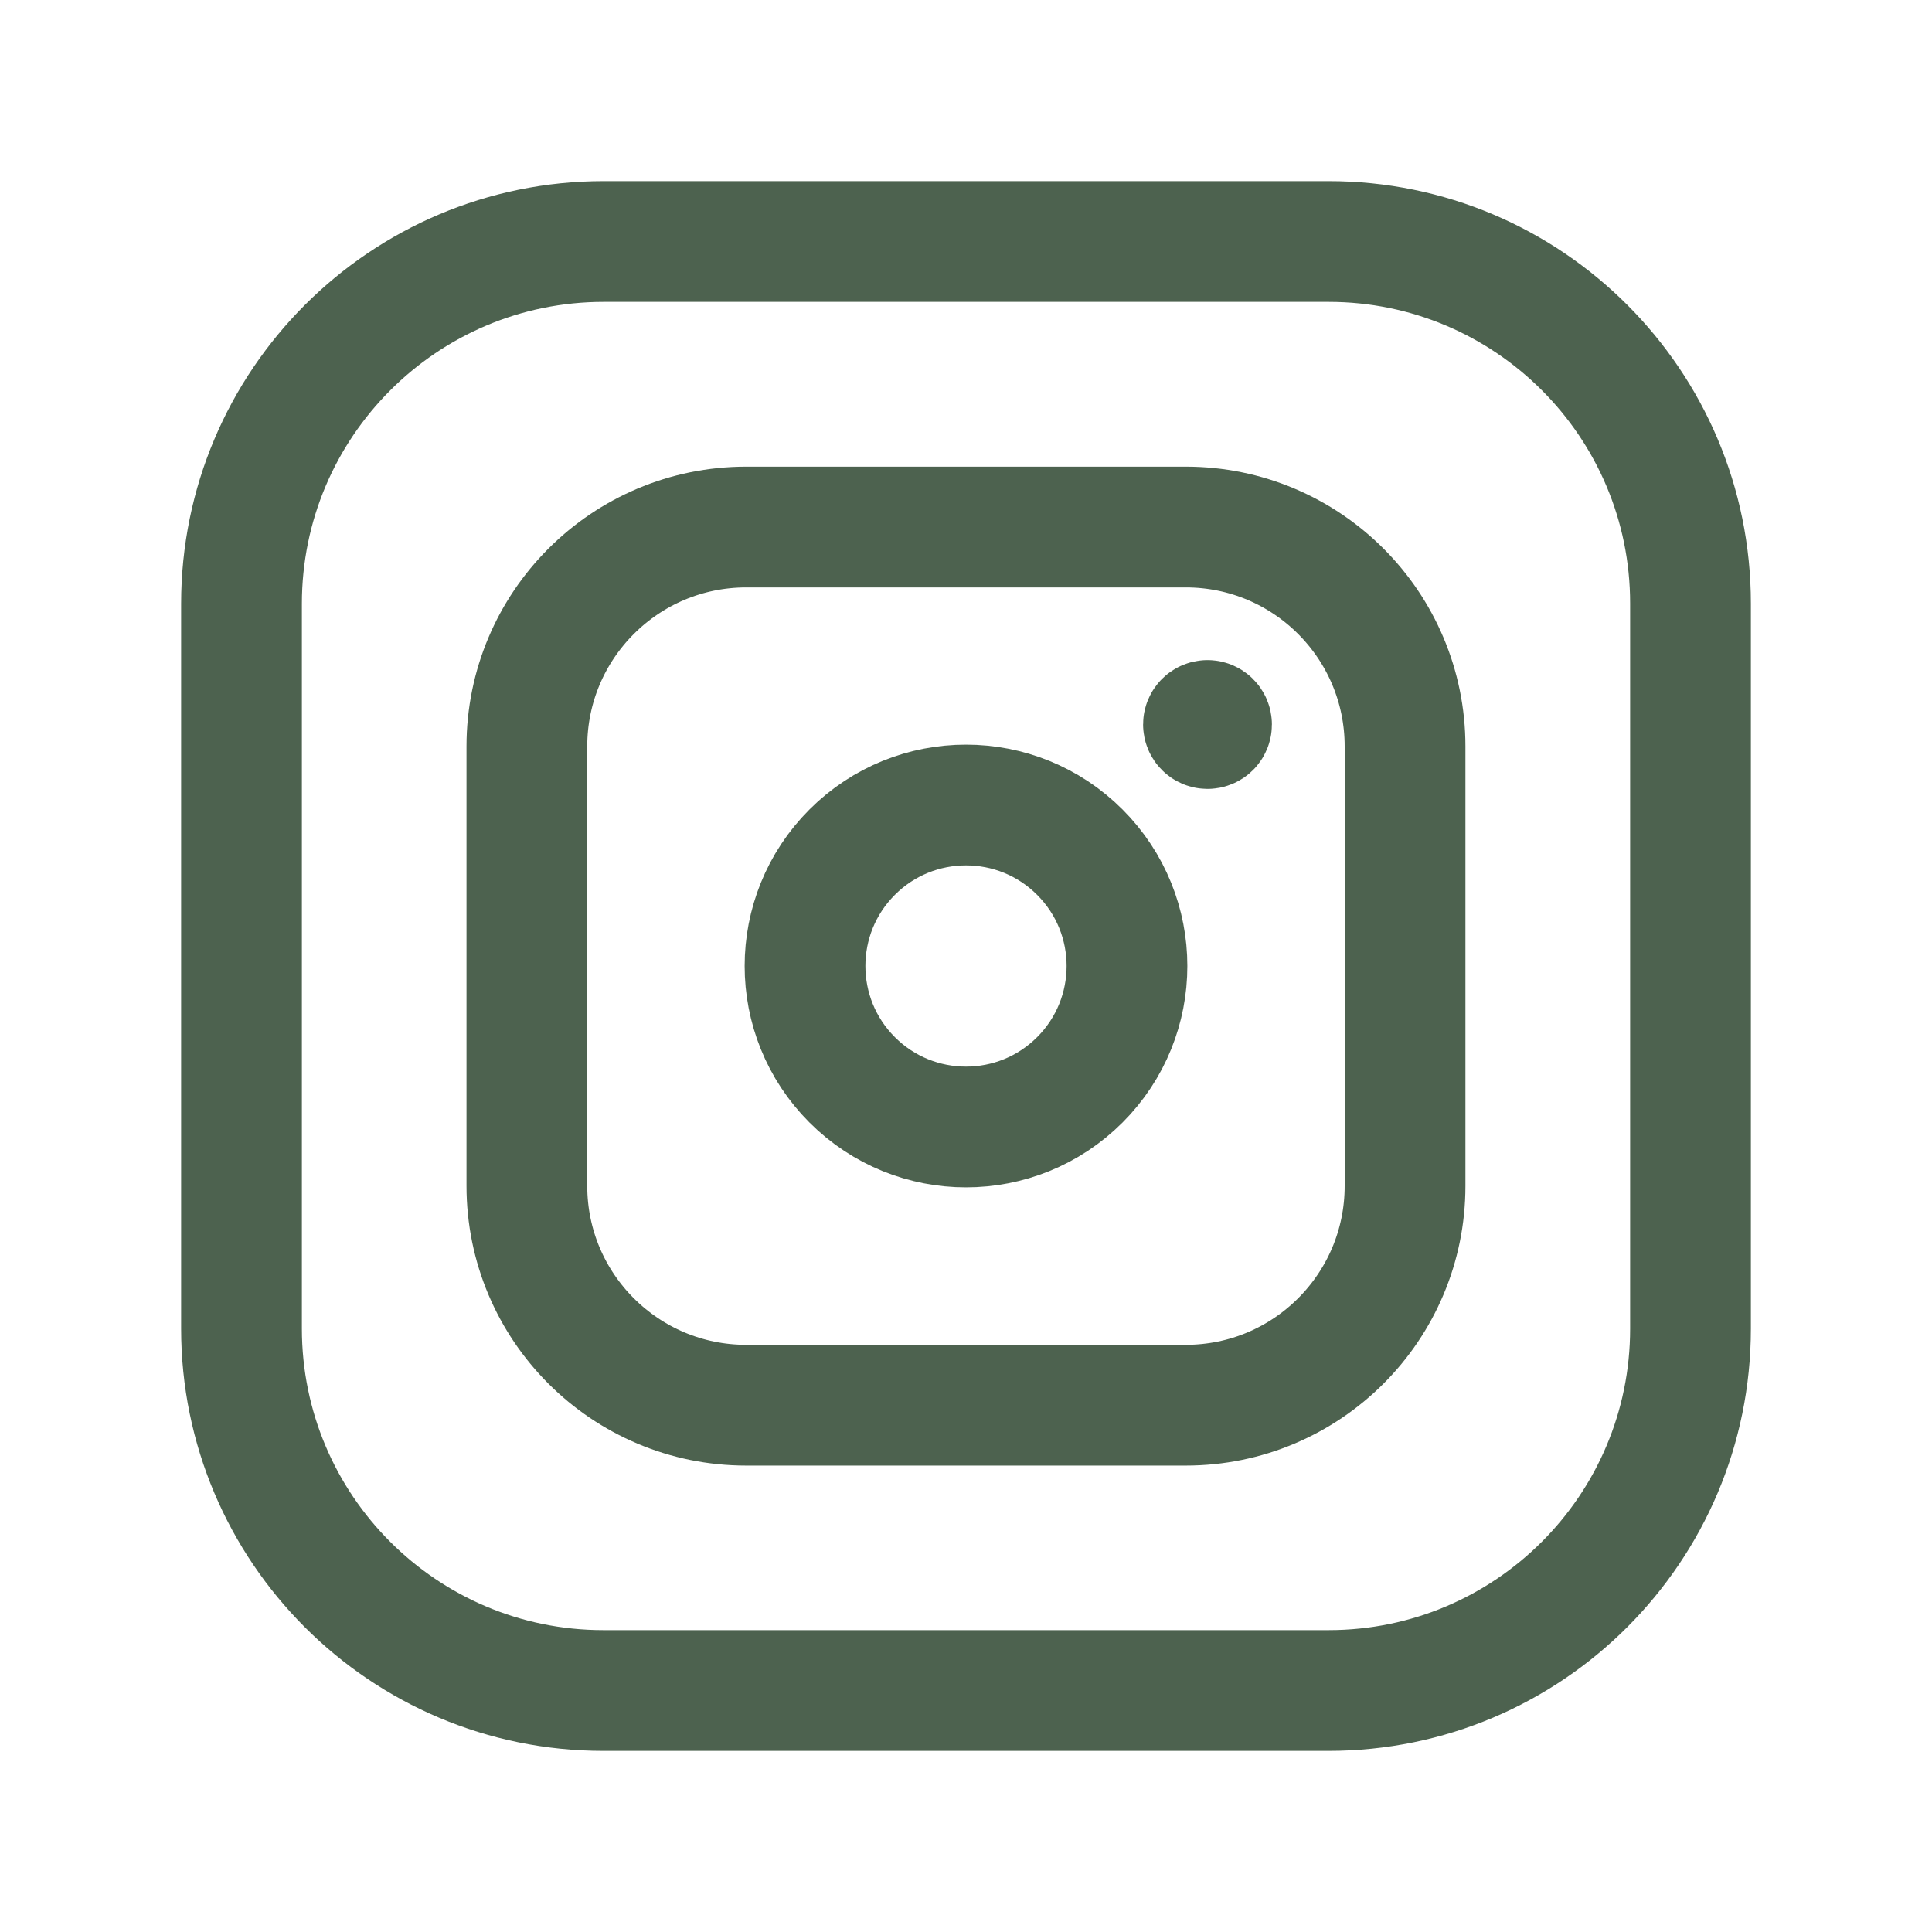 <svg width="24" height="24" viewBox="0 0 24 24" fill="none" xmlns="http://www.w3.org/2000/svg">
<path fill-rule="evenodd" clip-rule="evenodd" d="M9.27 6.547H14.73C16.234 6.547 17.454 7.766 17.454 9.272V14.732C17.454 16.236 16.235 17.456 14.729 17.456H9.27C7.765 17.456 6.545 16.237 6.545 14.731V9.272C6.545 7.767 7.765 6.547 9.27 6.547Z" stroke="#4D624F" stroke-width="1.5" stroke-linecap="round" stroke-linejoin="round"/>
<path d="M15 8.95C14.972 8.95 14.95 8.973 14.95 9C14.95 9.027 14.972 9.05 15 9.05C15.028 9.05 15.05 9.028 15.05 9C15.05 8.973 15.027 8.95 15 8.95" stroke="#4D624F" stroke-width="1.5" stroke-linecap="round" stroke-linejoin="round"/>
<path d="M13.414 10.586C14.195 11.367 14.195 12.633 13.414 13.414C12.633 14.195 11.367 14.195 10.586 13.414C9.805 12.633 9.805 11.367 10.586 10.586C11.367 9.805 12.633 9.805 13.414 10.586" stroke="#4D624F" stroke-width="1.5" stroke-linecap="round" stroke-linejoin="round"/>
<path fill-rule="evenodd" clip-rule="evenodd" d="M7.5 3H16.504C18.987 3 21 5.013 21 7.496V16.505C21 18.987 18.987 21 16.504 21H7.496C5.013 21 3 18.987 3 16.504V7.5C3 5.015 5.015 3 7.5 3V3Z" stroke="#4D624F" stroke-width="1.5" stroke-linecap="round" stroke-linejoin="round"/>
</svg>
